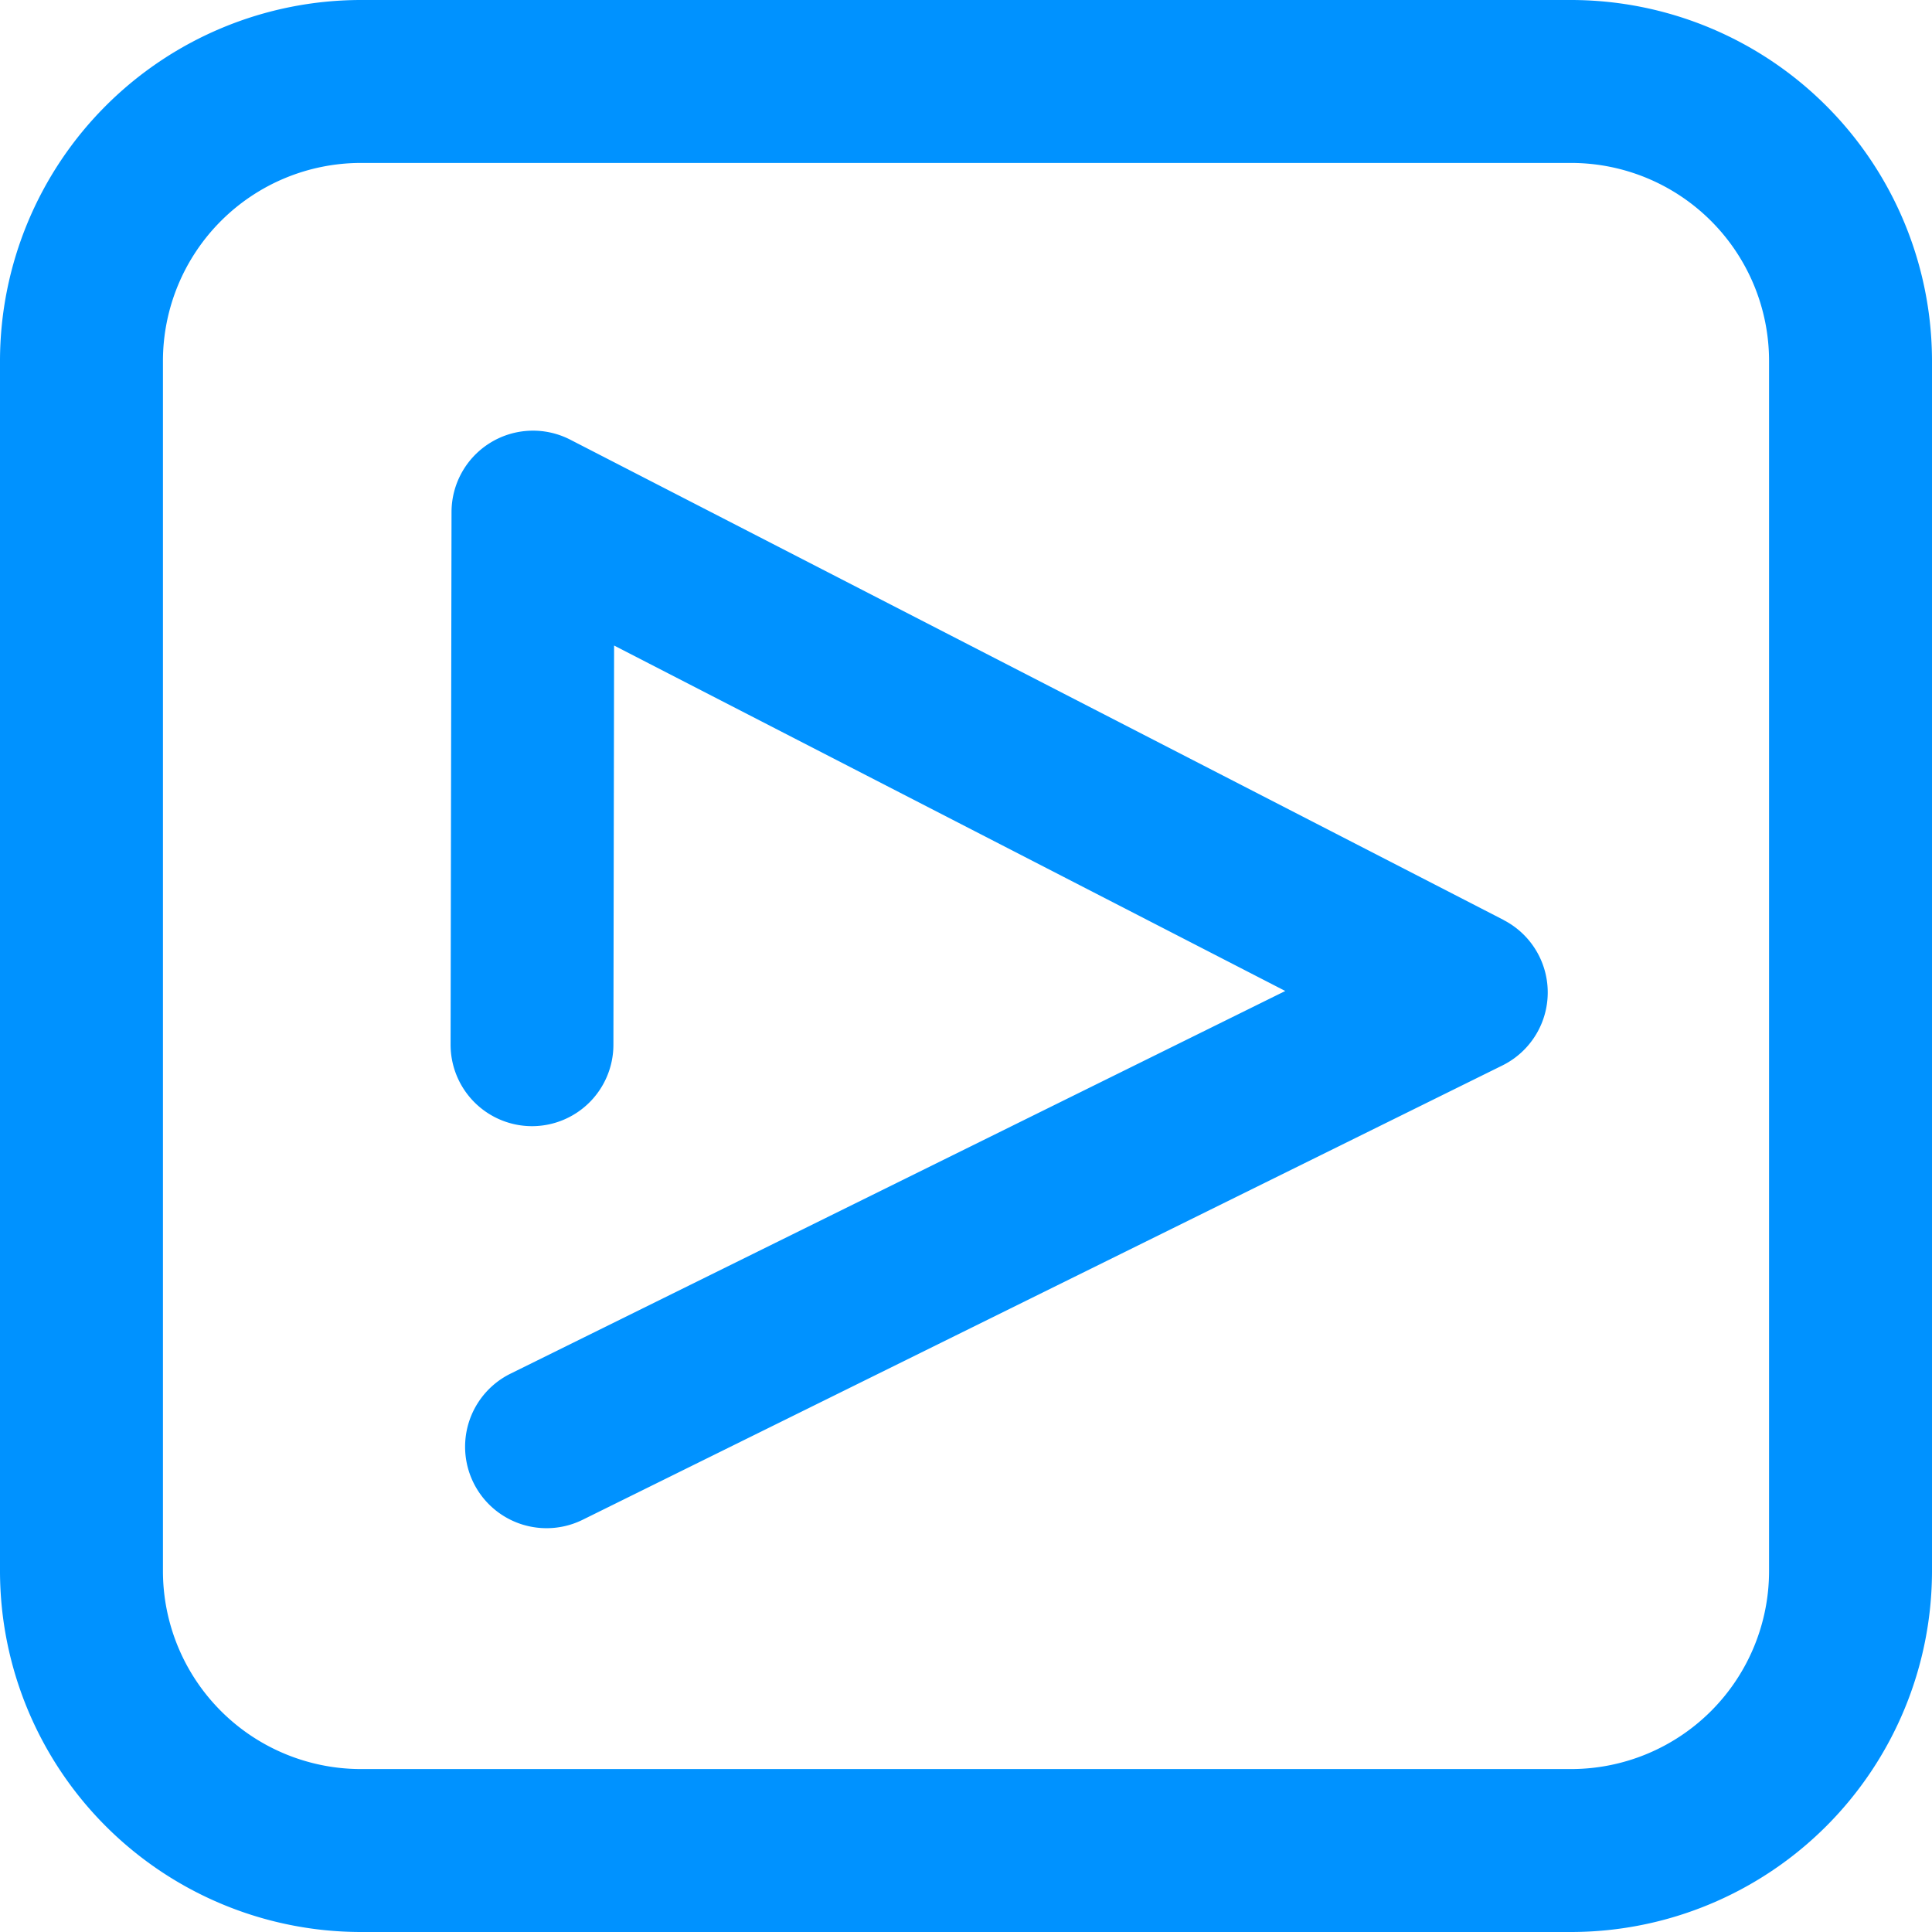 <svg xmlns="http://www.w3.org/2000/svg" width="62" height="62" viewBox="0 0 62 62">
  <g id="Video_based_apps" data-name="Video based apps" transform="translate(-770 -302)">
    <path id="Path_1302" data-name="Path 1302" d="M820.422,302H781.578A11.591,11.591,0,0,0,770,313.578v38.843A11.591,11.591,0,0,0,781.578,364h38.844A11.591,11.591,0,0,0,832,352.422V313.578A11.591,11.591,0,0,0,820.422,302Zm6.349,50.422a6.356,6.356,0,0,1-6.349,6.349H781.578a6.357,6.357,0,0,1-6.349-6.349V313.578a6.357,6.357,0,0,1,6.349-6.349h38.844a6.356,6.356,0,0,1,6.349,6.349Z" transform="translate(0 0)" fill="#0092ff"/>
    <path id="Path_1303" data-name="Path 1303" d="M823.156,336.206,793.2,320.791a2.615,2.615,0,0,0-3.811,2.319l-.03,17.092a2.615,2.615,0,0,0,2.61,2.619h0a2.614,2.614,0,0,0,2.615-2.61l.022-12.814,21.539,11.086-24.864,12.281a2.614,2.614,0,1,0,2.316,4.688l29.513-14.578a2.614,2.614,0,0,0,.039-4.669Z" transform="translate(-4.899 -4.681)" fill="#0092ff"/>
  </g>
</svg>
